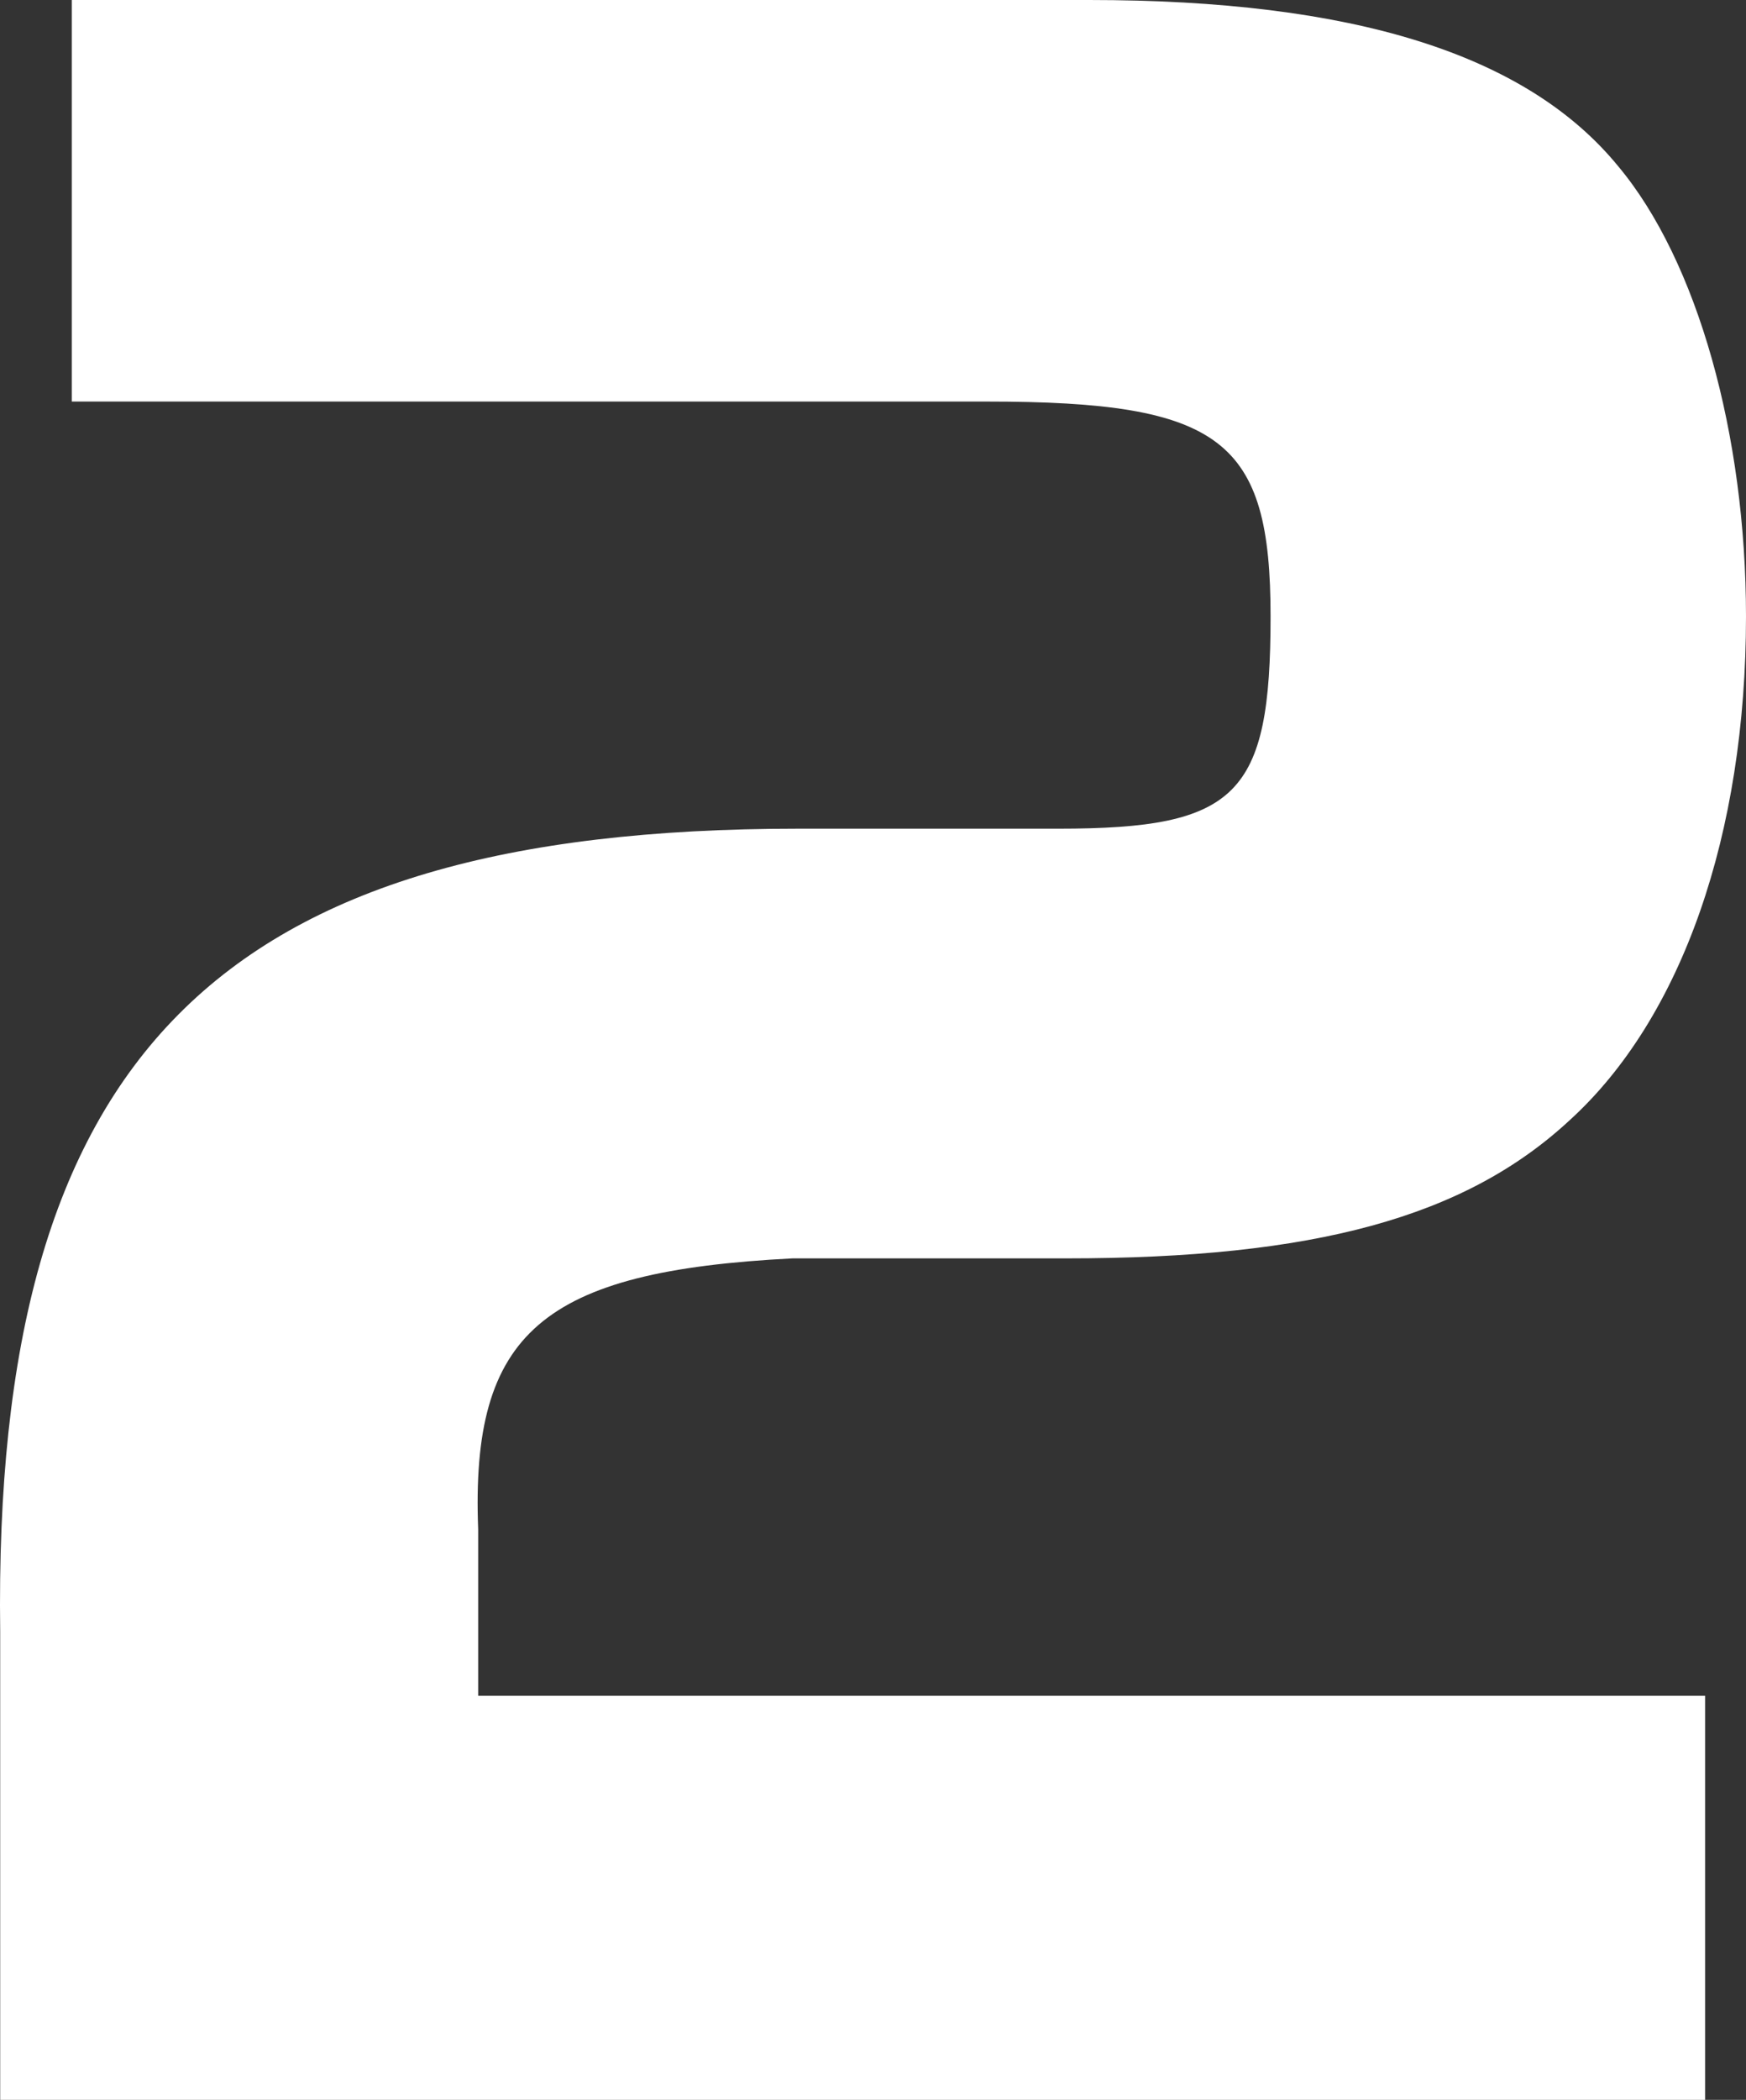 <svg xmlns="http://www.w3.org/2000/svg" width="27.323" height="32.84" viewBox="0 0 27.323 32.84">
  <rect x="0" y="0" width="27.323" height="32.84" fill="#333333" stroke="none"/>
  <path id="パス_23044" data-name="パス 23044" d="M-12.22-26.56H2.1c3.68,0,4.44.6,4.44,3.36,0,2.8-.52,3.32-3.32,3.32H-.86c-9.08,0-12.6,3.56-12.48,12.56V0H13.34V-6.32H-5.86v-2.6c-.12-3.08,1-4.04,4.92-4.24H3.34c3.88,0,6.24-.64,7.88-2.16,1.76-1.6,2.76-4.48,2.76-7.88,0-2.84-.76-5.56-2-7.04-1.44-1.76-4.16-2.6-8.28-2.6H-12.22Z" transform="translate(13.343 32.84)" fill="#fff"/>
</svg>
